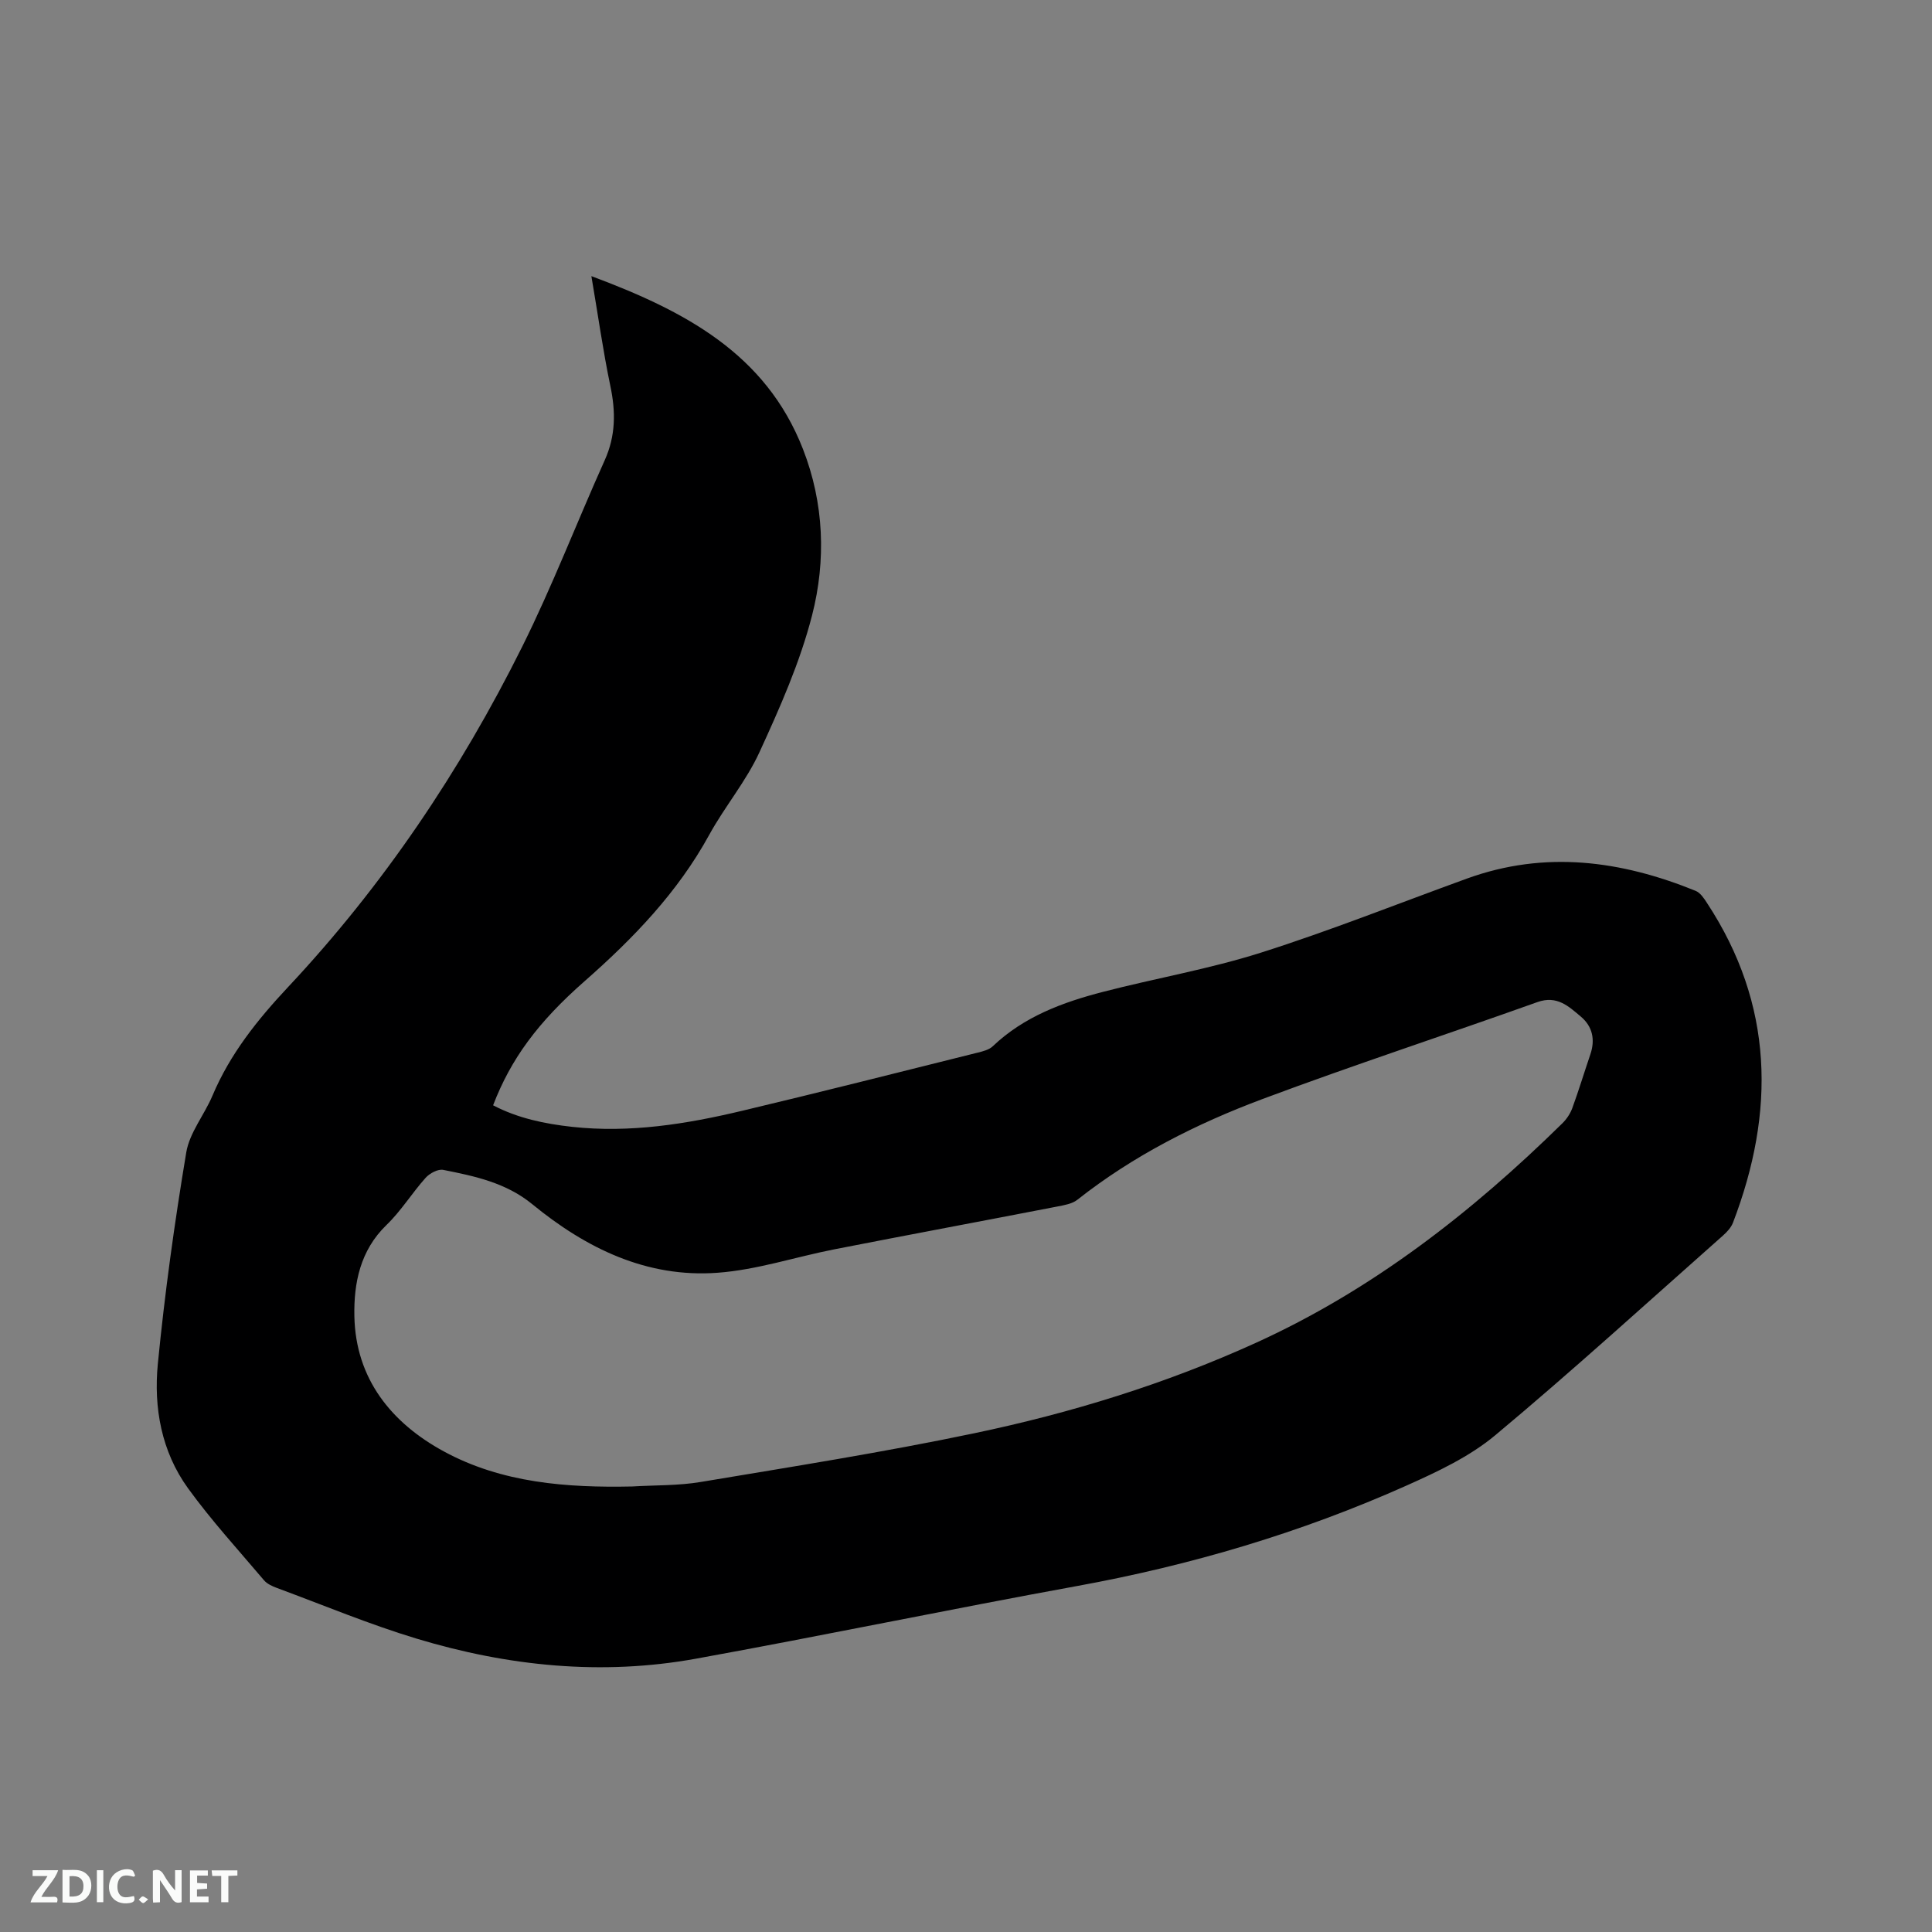 <svg enable-background="new 0 0 400 400" viewBox="0 0 400 400" xmlns="http://www.w3.org/2000/svg"><rect x="0" y="0" width="400" height="400" fill="#808080" stroke="none"/><path d="m122.44 57.17c19.22 7.17 36.08 15.98 43.81 35.82 4.37 11.21 4.8 23.02 1.88 34.41-2.5 9.74-6.67 19.14-10.89 28.33-2.76 6.02-7.18 11.25-10.39 17.09-6.53 11.93-15.74 21.47-25.82 30.33-9.66 8.49-15.25 16.07-18.94 25.69 5.12 2.68 10.65 3.83 16.35 4.46 11.98 1.31 23.67-.57 35.24-3.33 16.27-3.87 32.49-7.98 48.72-12.03 1.1-.27 2.38-.59 3.15-1.33 6.45-6.14 14.48-9.1 22.83-11.26 10.85-2.81 21.98-4.72 32.64-8.1 14.4-4.57 28.47-10.19 42.69-15.35 16.15-5.86 31.89-3.75 47.37 2.55.95.39 1.7 1.52 2.31 2.46 13.87 21.08 14.18 43.3 5.41 66.22-.39 1.02-1.25 1.95-2.1 2.7-15.64 13.84-31.08 27.93-47.11 41.31-5.34 4.46-11.99 7.57-18.43 10.45-21.84 9.75-44.62 16.49-68.17 20.78-26.35 4.8-52.58 10.27-78.93 15.05-19.54 3.54-38.9 1.55-57.78-4.15-9.8-2.96-19.3-6.93-28.92-10.49-.97-.36-2.05-.84-2.69-1.59-5.33-6.29-10.92-12.4-15.75-19.07-5.5-7.6-7.13-16.68-6.24-25.77 1.43-14.64 3.46-29.23 5.88-43.74.68-4.11 3.75-7.78 5.43-11.77 3.64-8.62 9.28-15.68 15.66-22.49 19.7-21.01 35.66-44.73 48.47-70.47 6.26-12.58 11.31-25.76 17.08-38.59 2.29-5.09 2.29-10.07 1.16-15.41-1.51-7.23-2.53-14.56-3.92-22.71zm8.42 250.59c4.76-.29 9.59-.15 14.26-.94 18.9-3.16 37.84-6.15 56.59-10.08 20.02-4.19 39.58-10.21 58.26-18.7 24.15-10.97 44.72-27.02 63.52-45.49.87-.86 1.62-1.99 2.04-3.13 1.34-3.68 2.48-7.43 3.74-11.14 1.03-3.04.44-5.77-1.97-7.8-2.53-2.13-4.94-4.45-8.99-3.01-18.94 6.77-38.06 13.02-56.89 20.06-13.71 5.13-26.78 11.72-38.38 20.88-1.07.84-2.69 1.1-4.1 1.38-15.38 2.98-30.77 5.85-46.15 8.86-8.08 1.58-16.06 4.26-24.21 4.86-14.7 1.09-27.26-5.08-38.4-14.21-5.41-4.43-11.9-5.8-18.42-7.09-1.08-.21-2.8.71-3.63 1.63-2.82 3.15-5.08 6.86-8.11 9.78-5.46 5.28-6.79 12.05-6.65 18.9.26 12.98 7.71 22.11 18.52 27.98 12.03 6.54 25.46 7.54 38.97 7.26z" fill="#000001"/><g fill="#fafbfa"><path d="m37.59 393.81c-.92.31-1.52.05-2-.78-.7-1.2-1.52-2.34-2.47-3.78v4.59c-.55.03-.95.05-1.41.07-.03-.37-.06-.64-.06-.91 0-1.91 0-3.81 0-5.7 1.13-.41 1.77-.03 2.29.91.62 1.11 1.38 2.14 2.31 3.19v-4.2h1.35v6.61z"/><path d="m12.94 393.88v-6.75c1.9.19 3.93-.54 5.37 1.29.8 1.01.78 2.88.03 3.97-1.37 1.97-3.4 1.51-5.4 1.49m1.45-1.22c2.04.12 2.92-.58 2.89-2.21-.03-1.51-.98-2.19-2.89-2z"/><path d="m11.81 393.87h-5.49c.68-2.18 2.47-3.48 3.51-5.45h-3.08v-1.21h5.29c-.71 2.13-2.44 3.48-3.47 5.51.86 0 1.63.04 2.39-.01.79-.05 1.14.21.85 1.16"/><path d="m39.33 393.86v-6.61h3.7v1.07h-2.22v1.52c.68.04 1.34.09 2.07.13v1.07c-.72.05-1.38.09-2.1.14v1.48h2.4v1.19h-3.85z"/><path d="m27.71 388.56c-1.15-.3-2.46-.61-3.1.64-.37.73-.41 1.93-.06 2.67.63 1.35 1.99.93 3.17.68.35.94-.01 1.32-.93 1.46-1.62.25-3.05-.27-3.76-1.48-.73-1.24-.6-3.03.31-4.17.88-1.11 2.71-1.7 4-1.16.32.13.44.74.65 1.12-.1.08-.19.16-.28.24"/><path d="m49.15 387.24v1.07c-.59.02-1.17.05-1.87.08v5.44h-1.48v-5.44h-1.85c-.05-.4-.08-.73-.13-1.15z"/><path d="m20.06 387.21h1.33v6.62h-1.33z"/><path d="m30.68 393.25c-.49.38-.8.79-1.05.76-.32-.05-.6-.45-.9-.7.26-.24.51-.64.8-.67.29-.04.62.3 1.15.61"/></g></svg>
